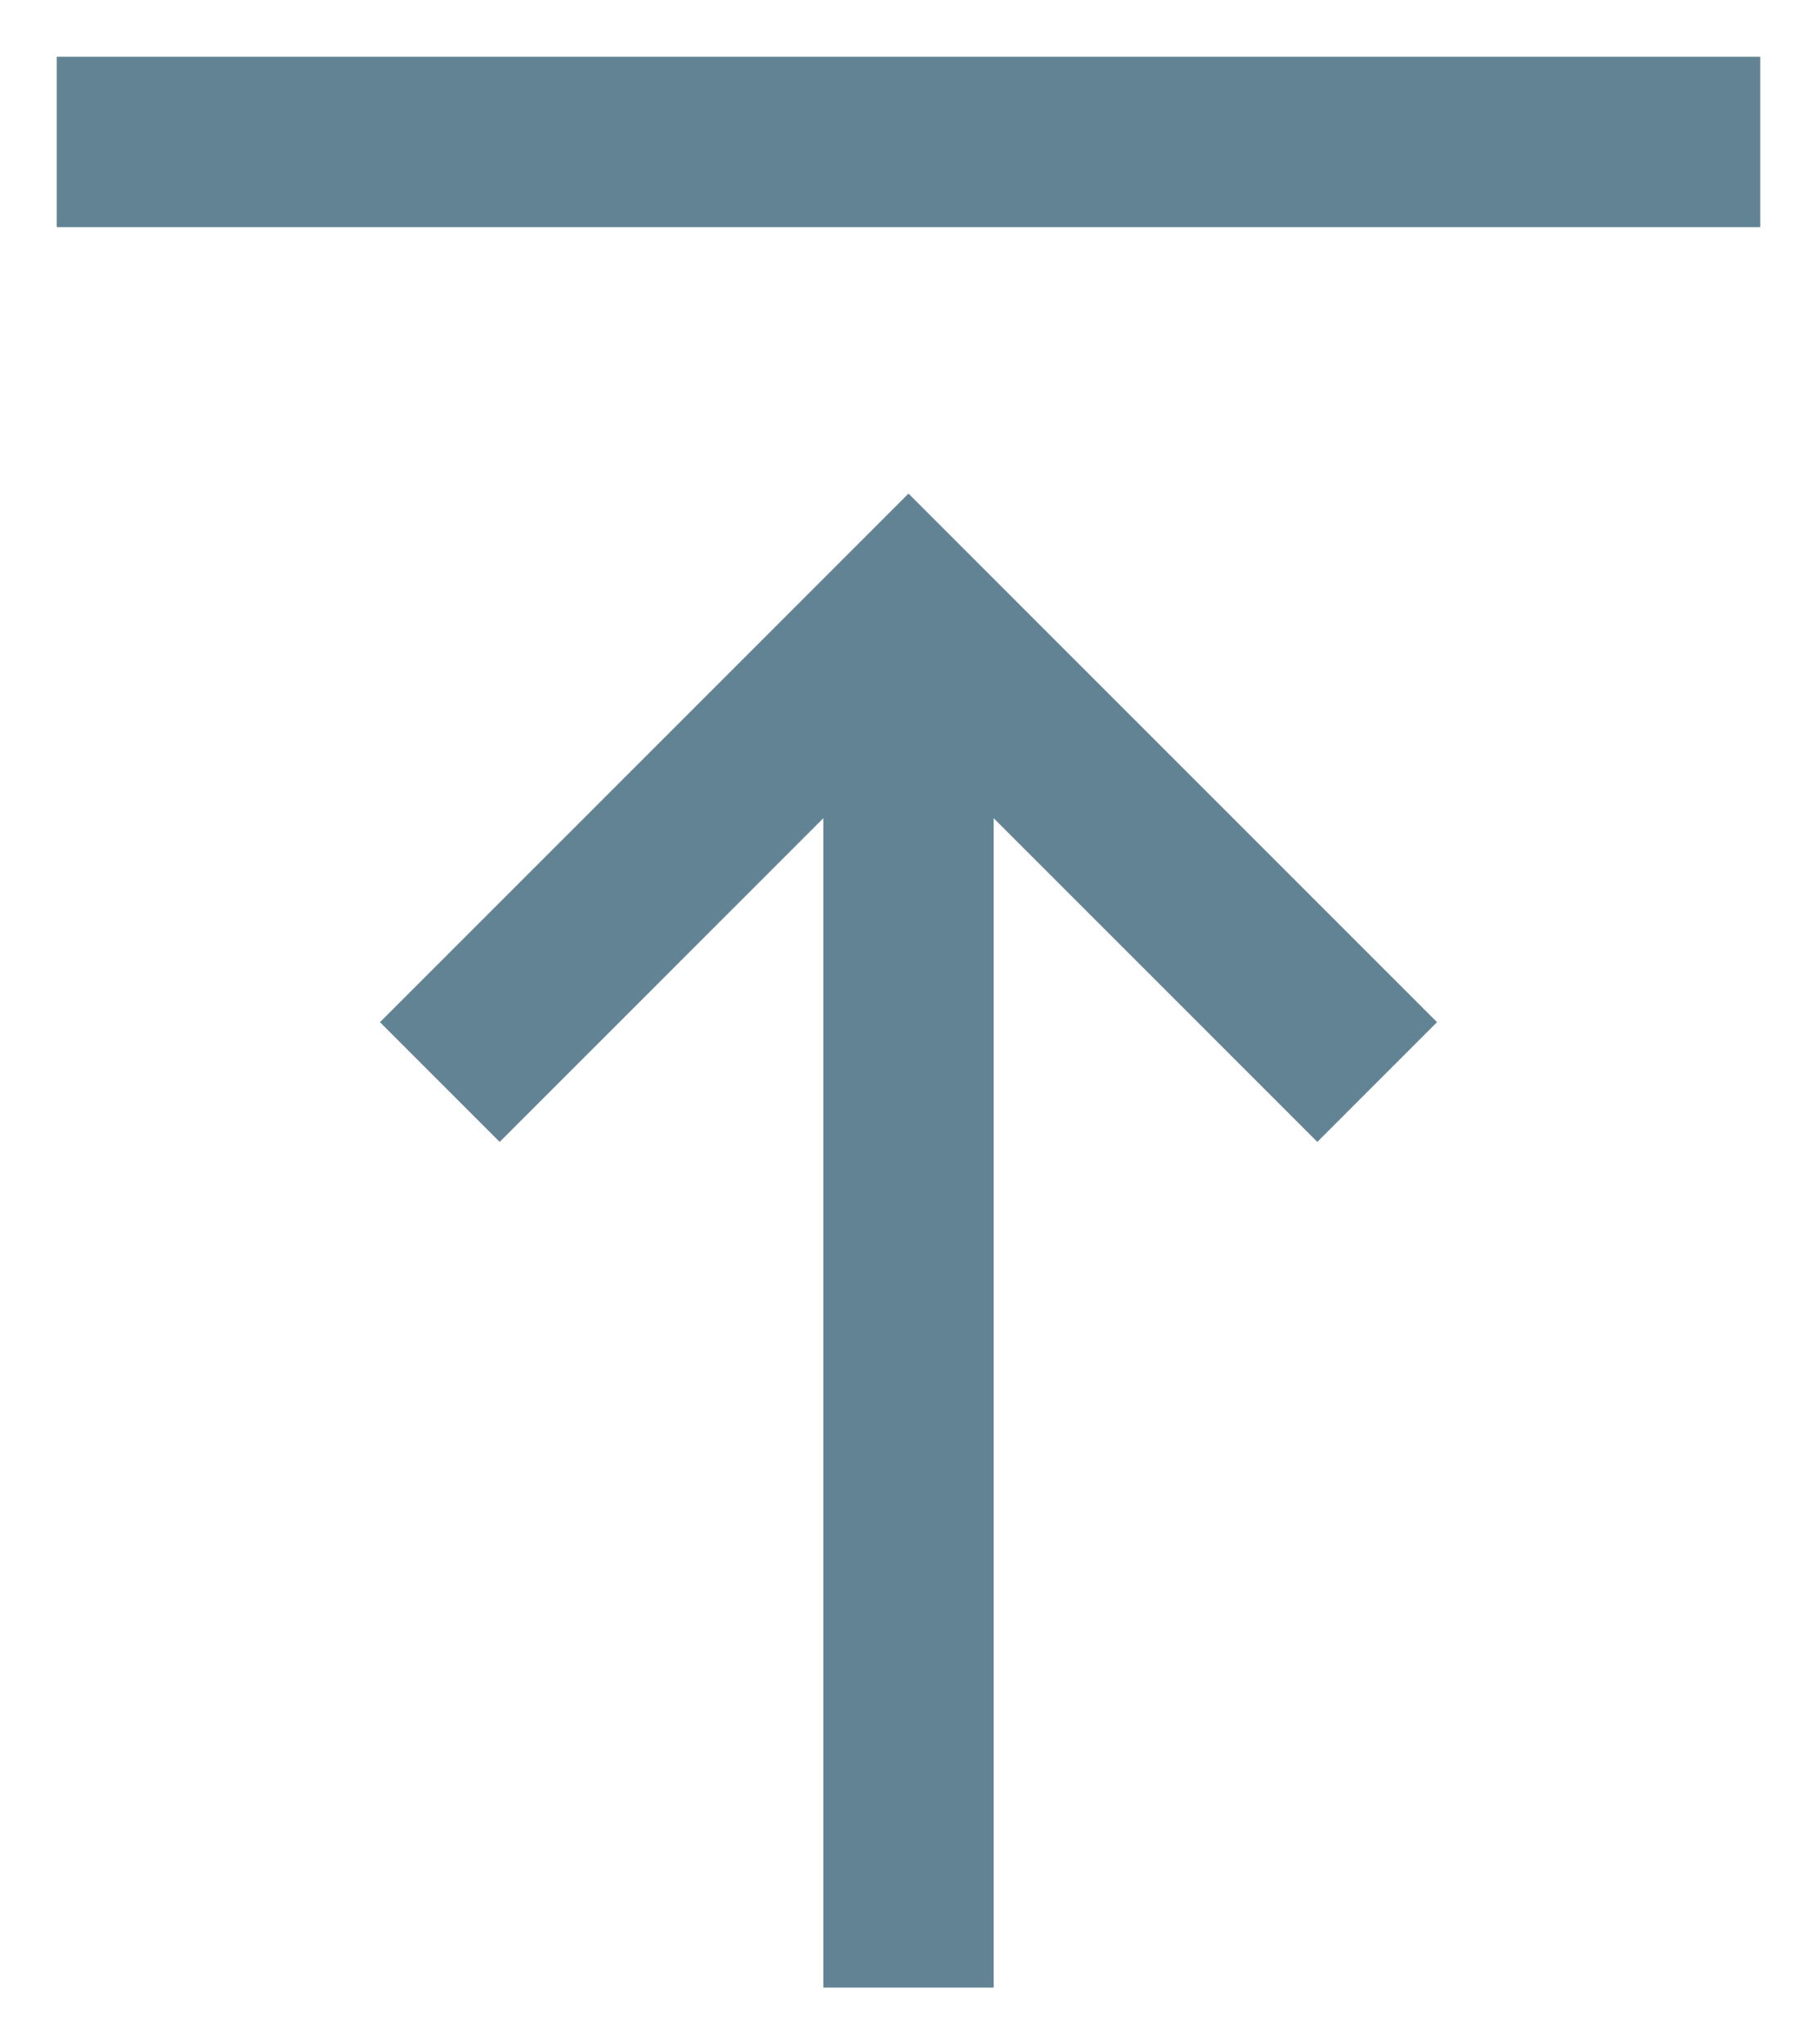 <svg width="16" height="18" viewBox="0 0 16 18" fill="none" xmlns="http://www.w3.org/2000/svg">
<path d="M0.5 2V0.5H15.5V2H0.5ZM7.25 17.5V7.204L4.4 10.054L3.346 9L8 4.346L12.654 9L11.6 10.054L8.75 7.204V17.5H7.25Z" fill="#628393"/>
</svg>
